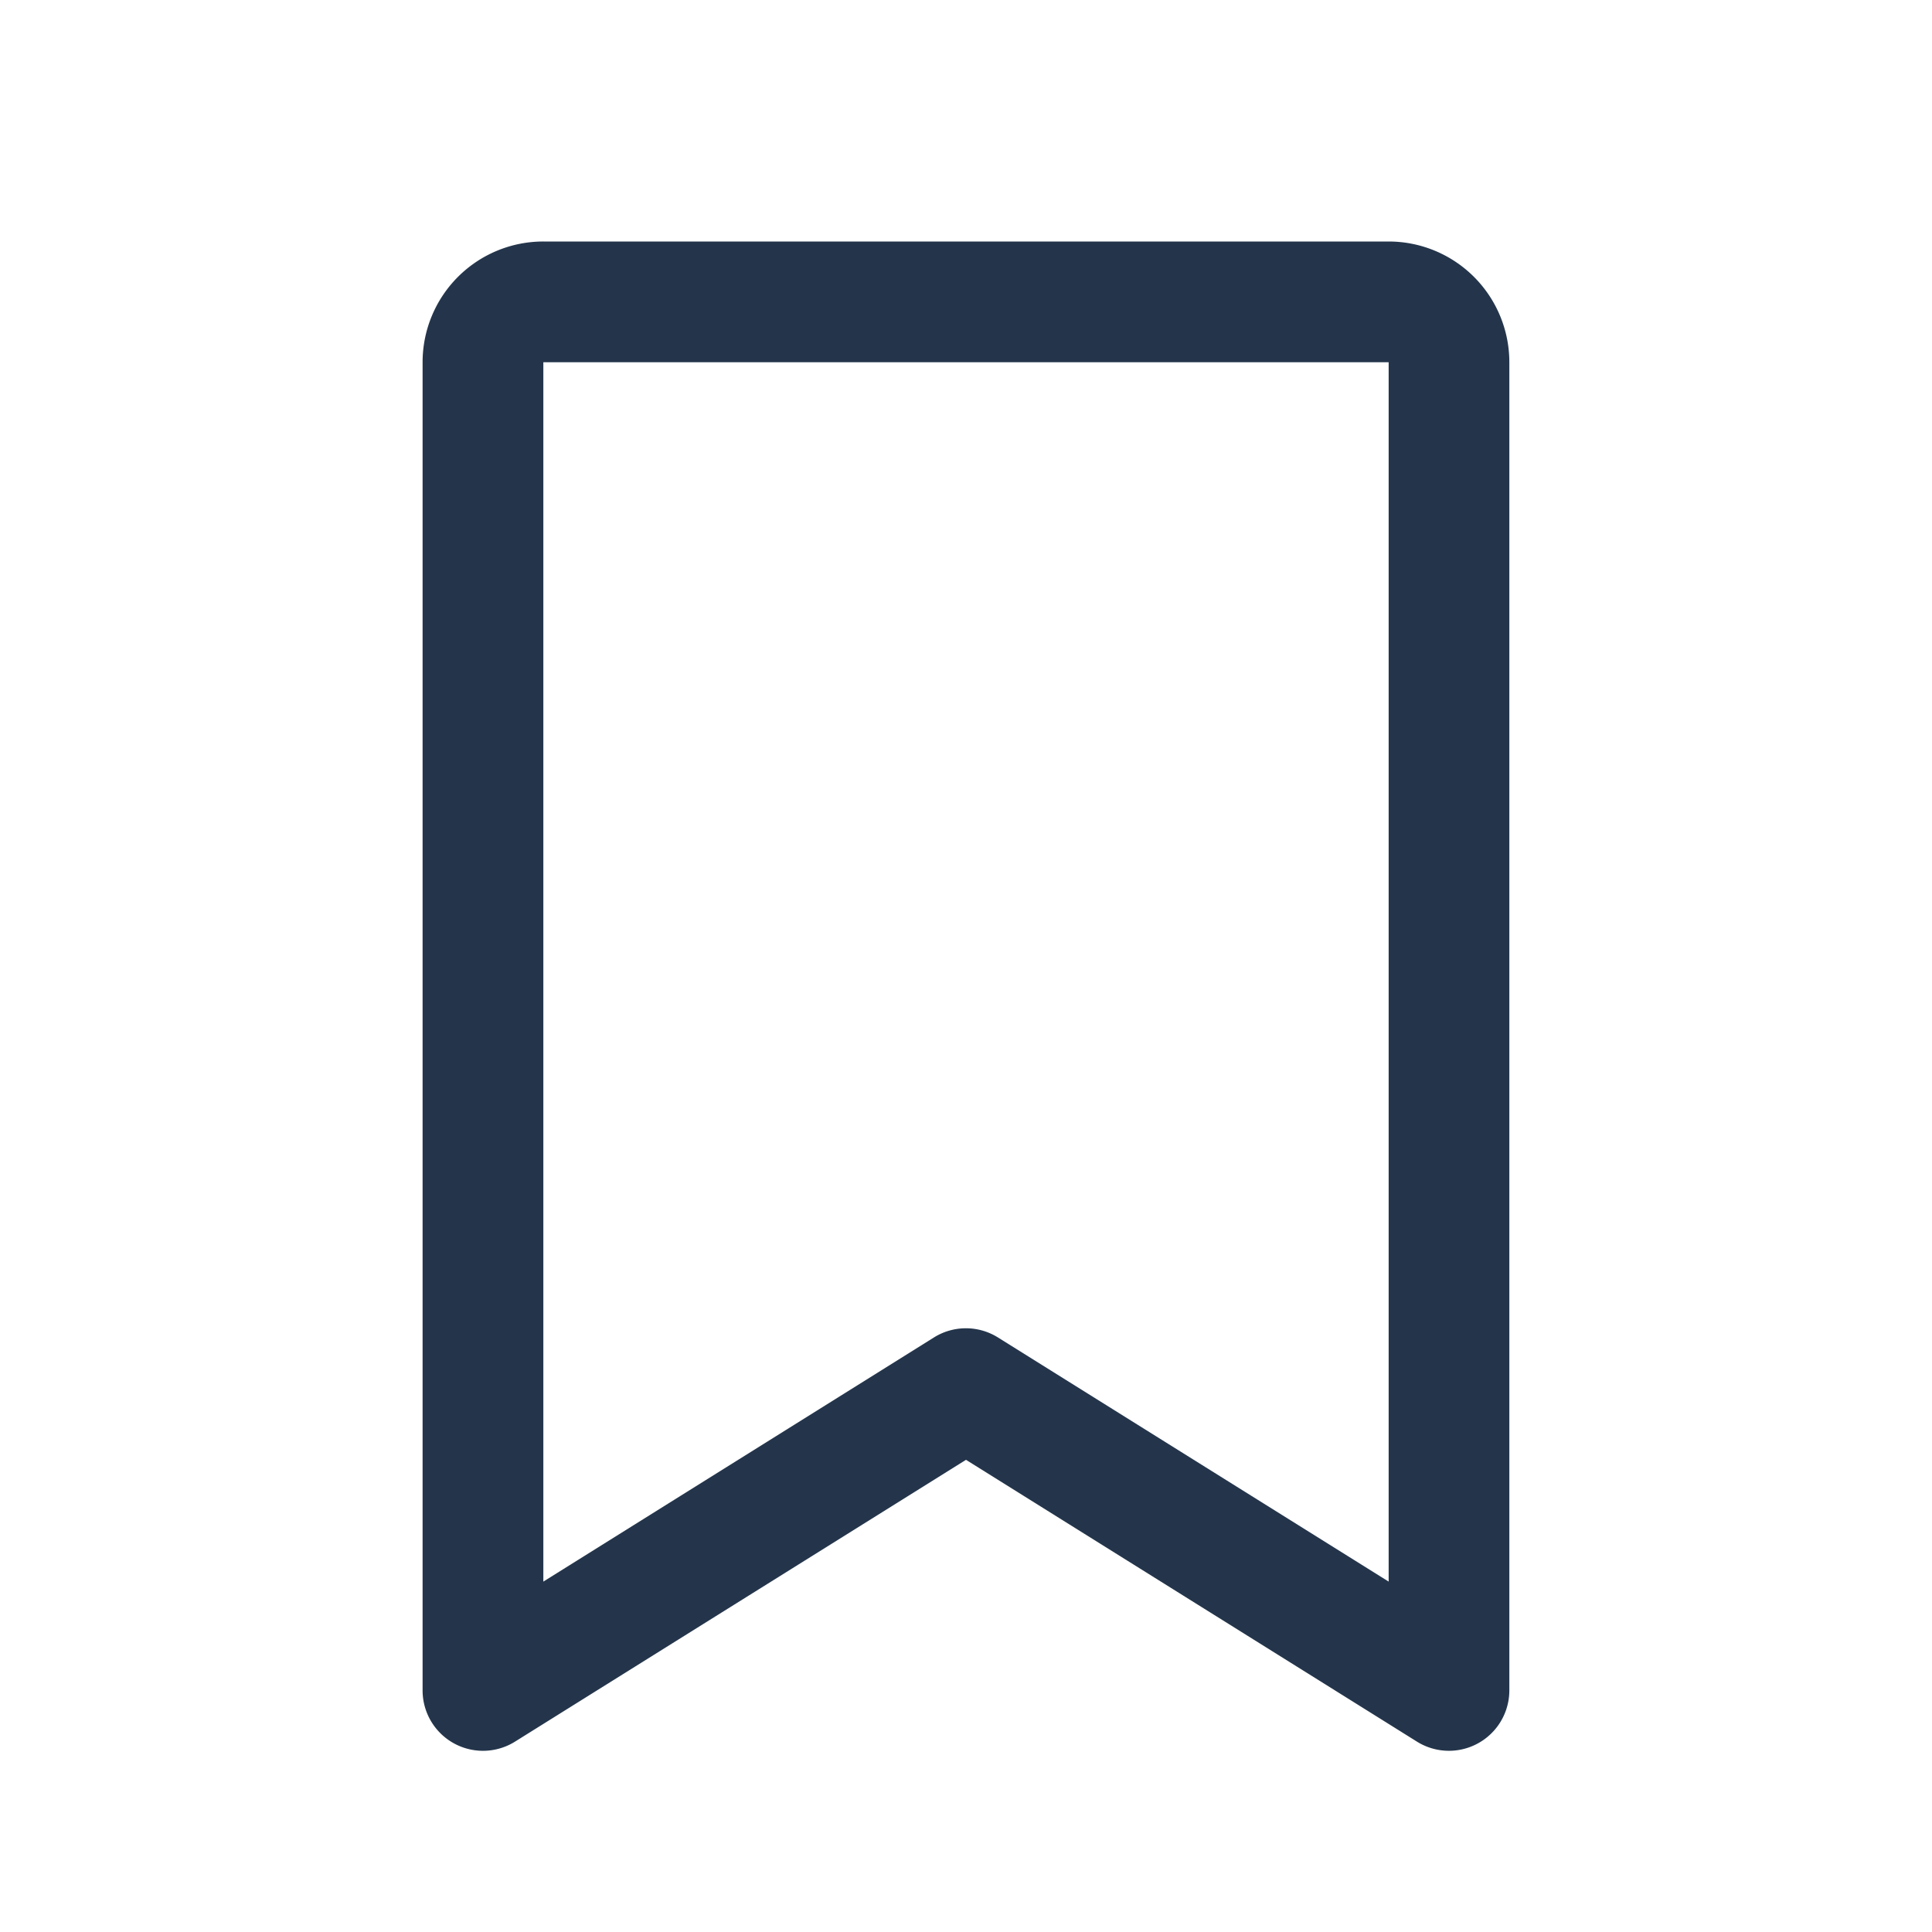 <svg width="30" height="30" fill="none" xmlns="http://www.w3.org/2000/svg"><path d="M21.563 3.75H8.438a1.875 1.875 0 00-1.876 1.875V26.25a.938.938 0 001.435.794L15 22.668l7.004 4.377a.938.938 0 001.433-.795V5.625a1.875 1.875 0 00-1.875-1.875zm0 20.809l-6.067-3.791a.937.937 0 00-.994 0l-6.065 3.791V5.625h13.126v18.934z" fill="#24354B"/></svg>
